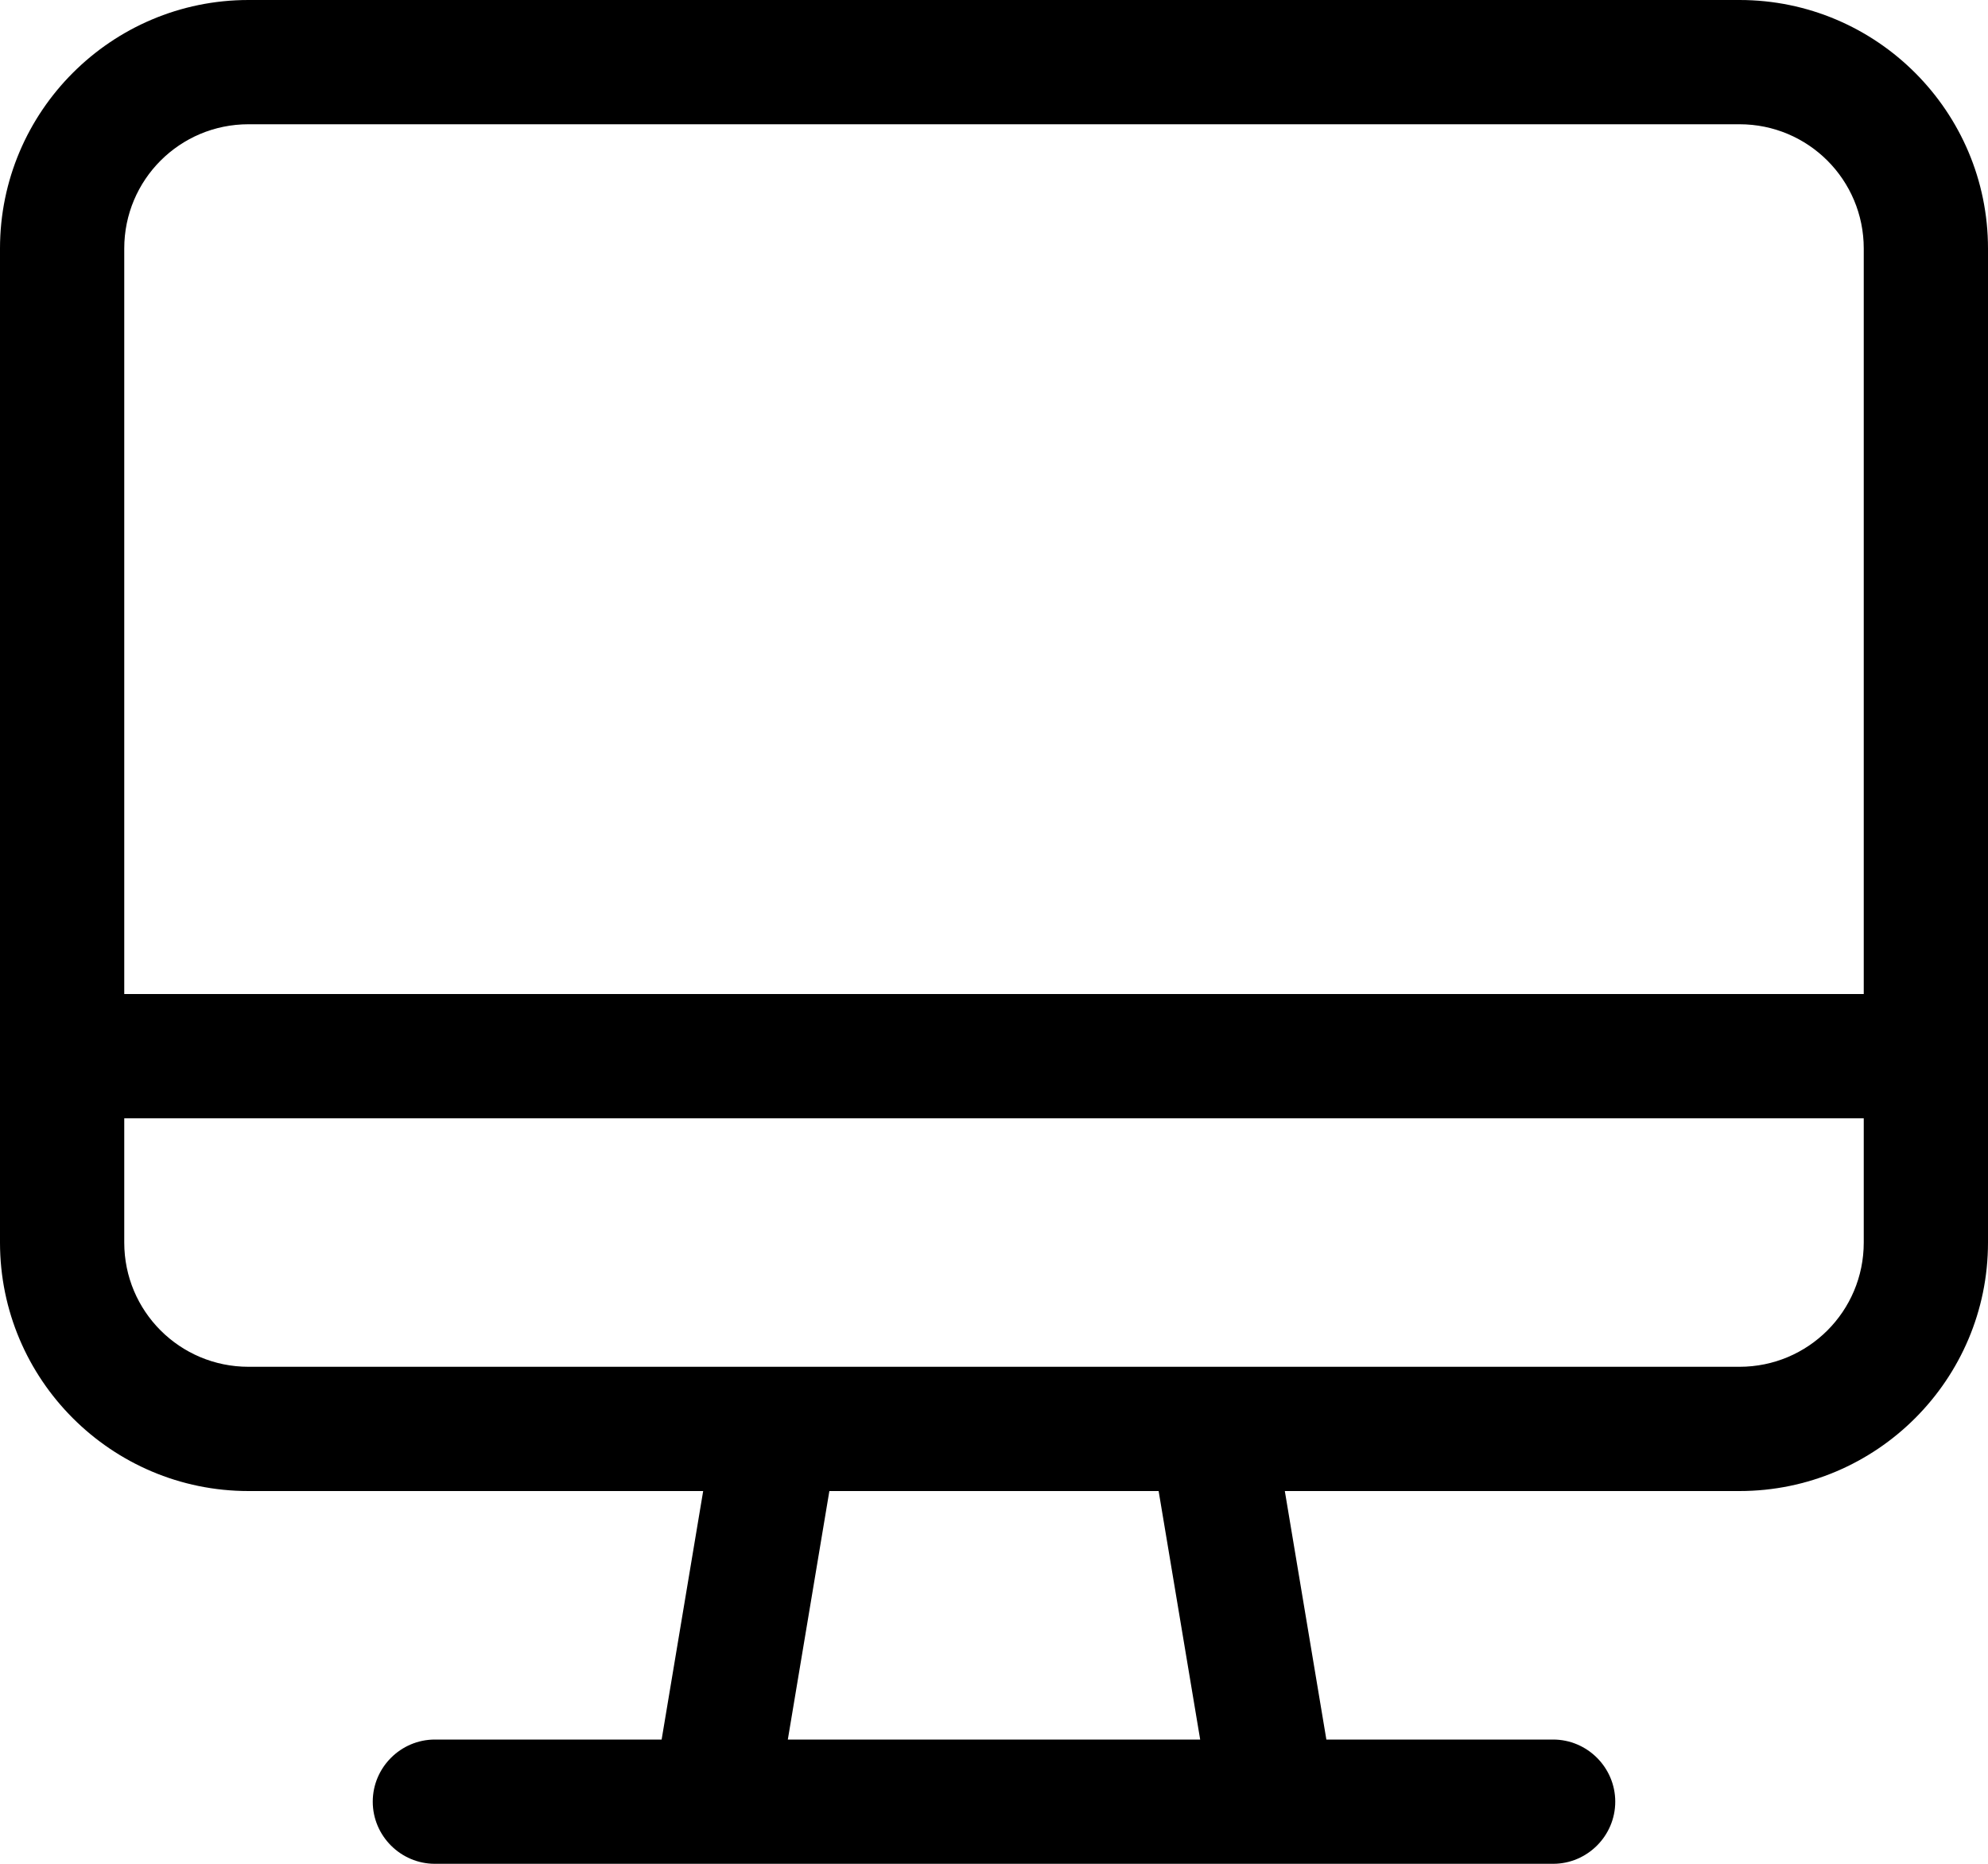 <svg width="512" height="480" viewBox="0 0 512 480" fill="none" xmlns="http://www.w3.org/2000/svg">
<path d="M448 32H64C46.3 32 32 46.3 32 64V256H480V64C480 46.3 465.7 32 448 32ZM480 288H32V320C32 337.7 46.3 352 64 352H448C465.7 352 480 337.7 480 320V288ZM64 0H448C483.3 0 512 28.7 512 64V320C512 355.3 483.3 384 448 384H330.9L341.6 448H400C408.8 448 416 455.2 416 464C416 472.8 408.8 480 400 480H112C103.2 480 96 472.8 96 464C96 455.2 103.2 448 112 448H170.4L181.1 384H64C28.7 384 0 355.3 0 320V64C0 28.7 28.7 0 64 0ZM213.6 384L202.9 448H309.1L298.4 384H213.5H213.6Z" fill="black"/>
</svg>
